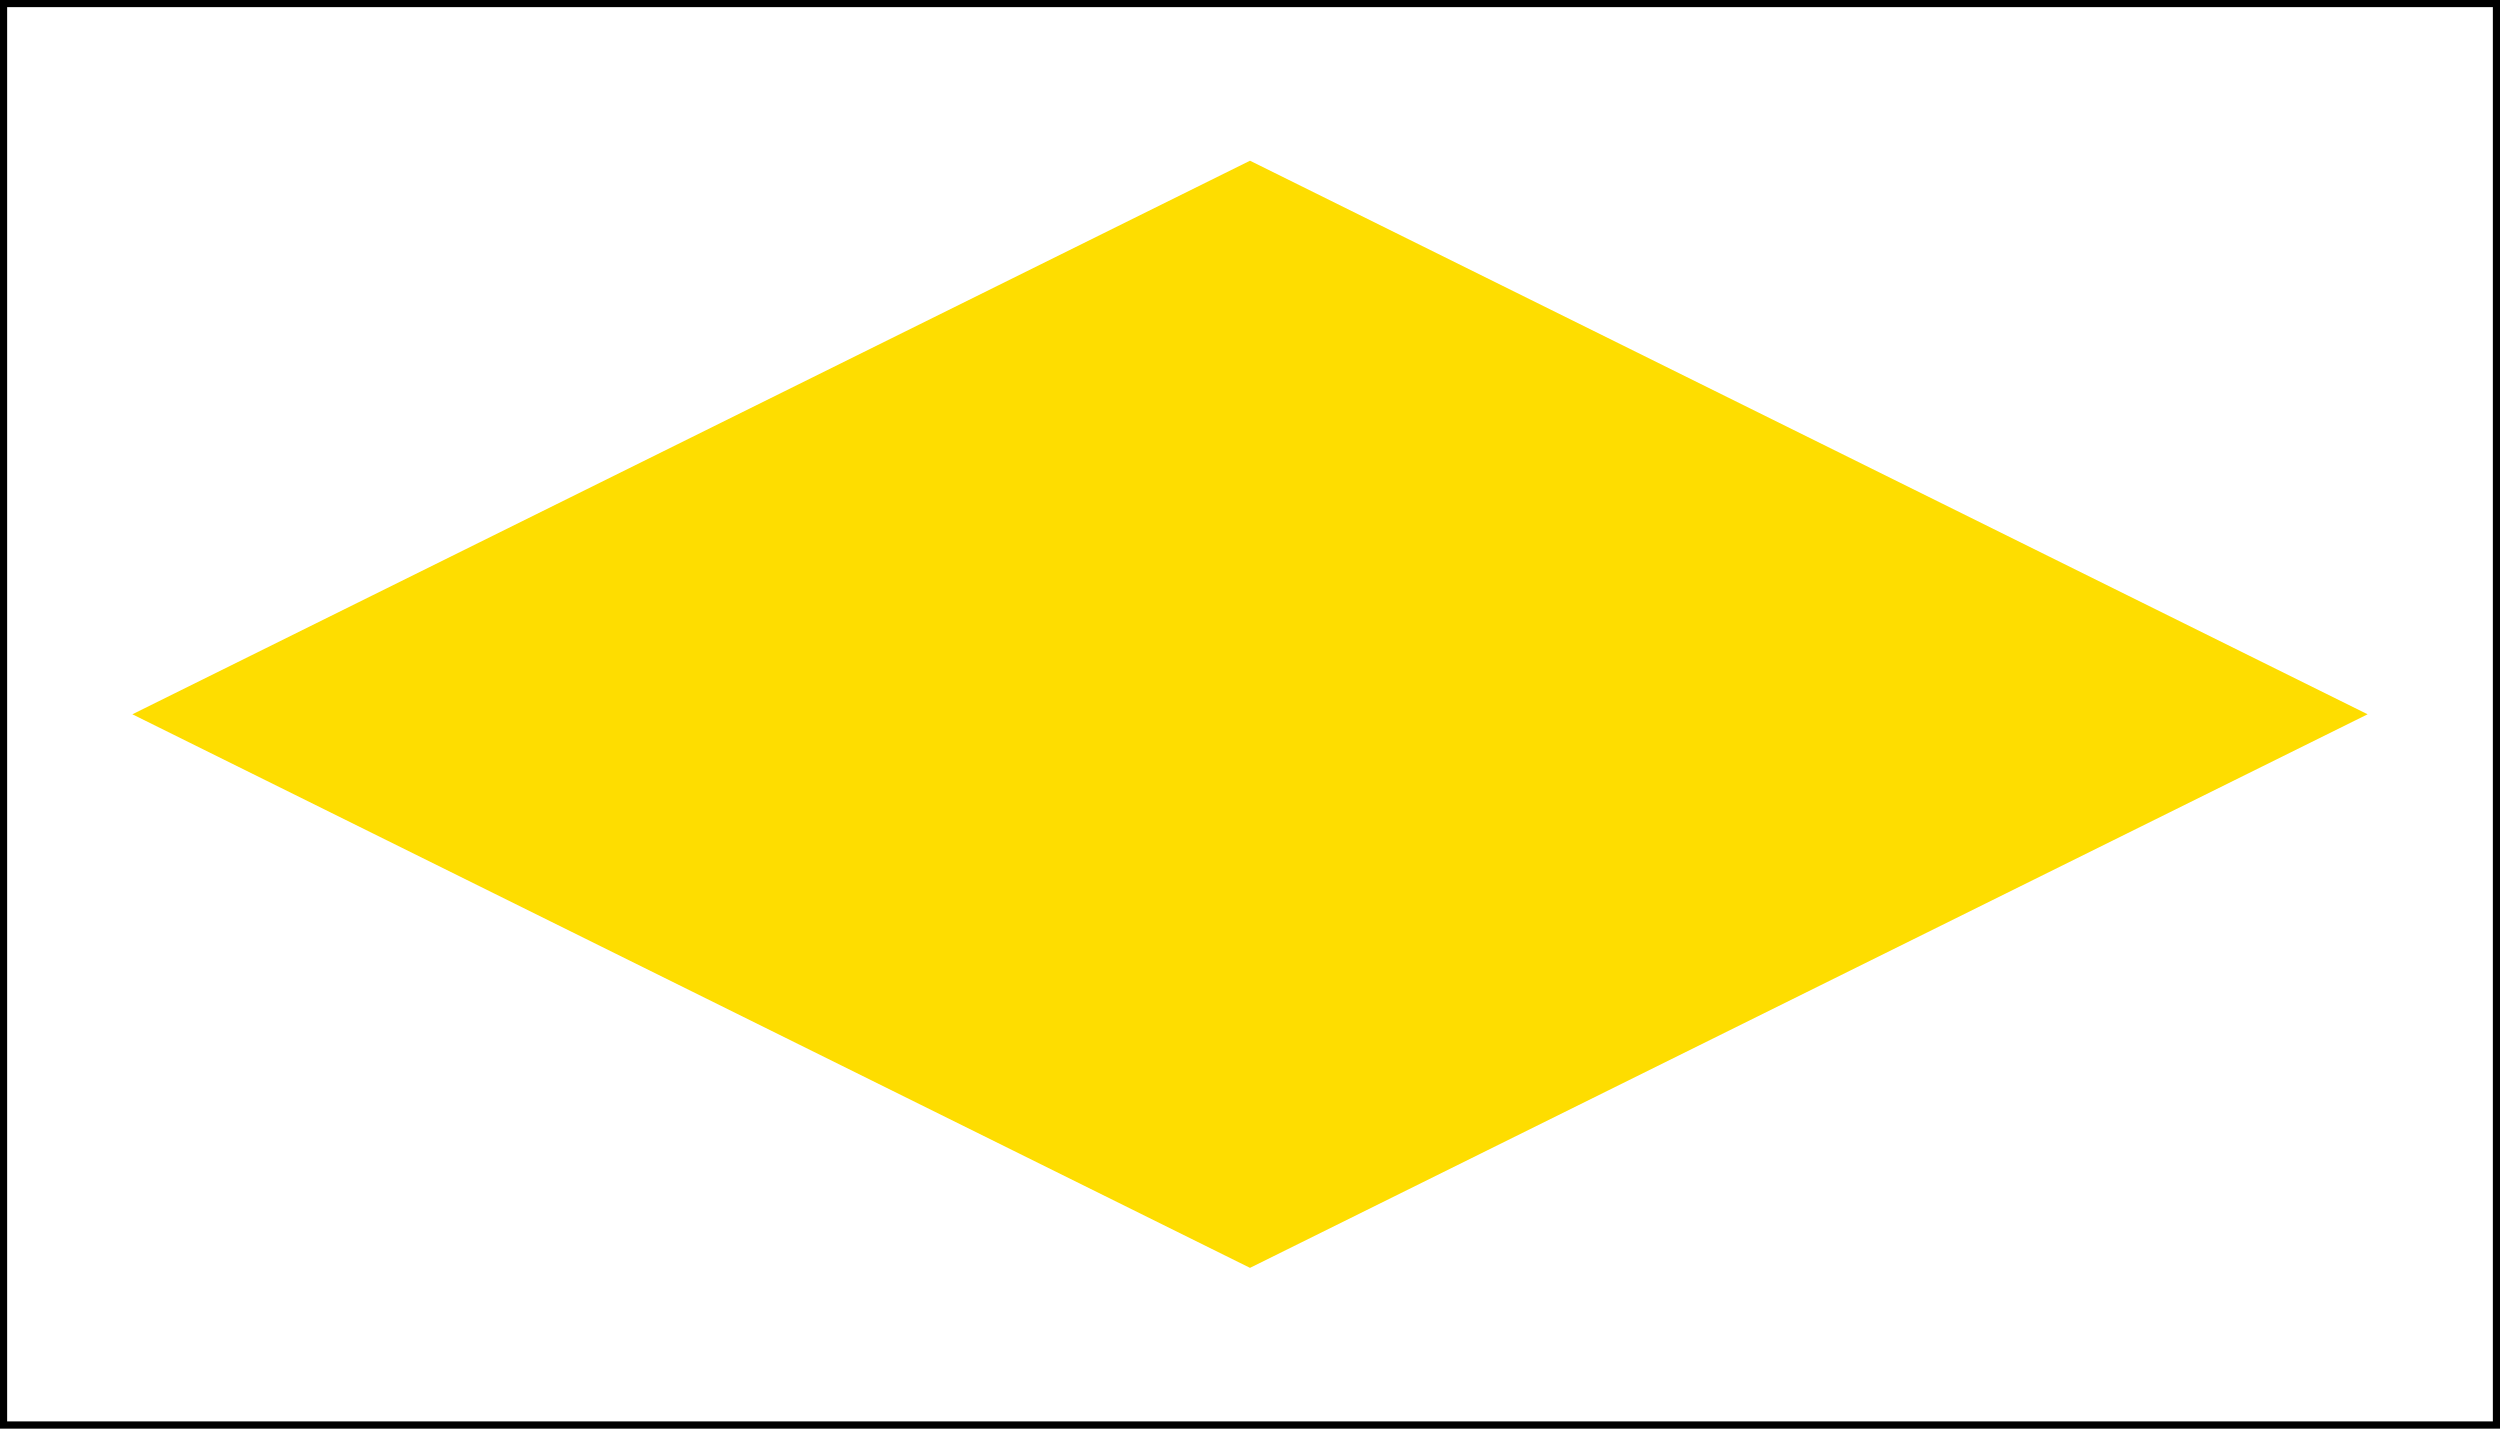 <?xml version="1.0" encoding="UTF-8"?>
<svg width="350" height="200" xmlns="http://www.w3.org/2000/svg" xmlns:svg="http://www.w3.org/2000/svg">
 <rect width="100%" height="100%" fill="#808080" stroke="none"/>
 <!-- Created with SVG-edit - http://svg-edit.googlecode.com/ -->

 <g>
  <title>Layer 1</title>
  <rect id="svg_2" height="200" width="350" y="0" x="0" stroke-width="2" stroke="#000000" fill="#ffffff"/>
  <path id="svg_4" d="m18.532,100l156.468,-77.5l156.466,77.5l-156.466,77.5l-156.468,-77.5z" stroke-linecap="null" stroke-linejoin="null" stroke-dasharray="null" stroke-width="0" stroke="#000000" fill="#fedd00"/>
 </g>
</svg>